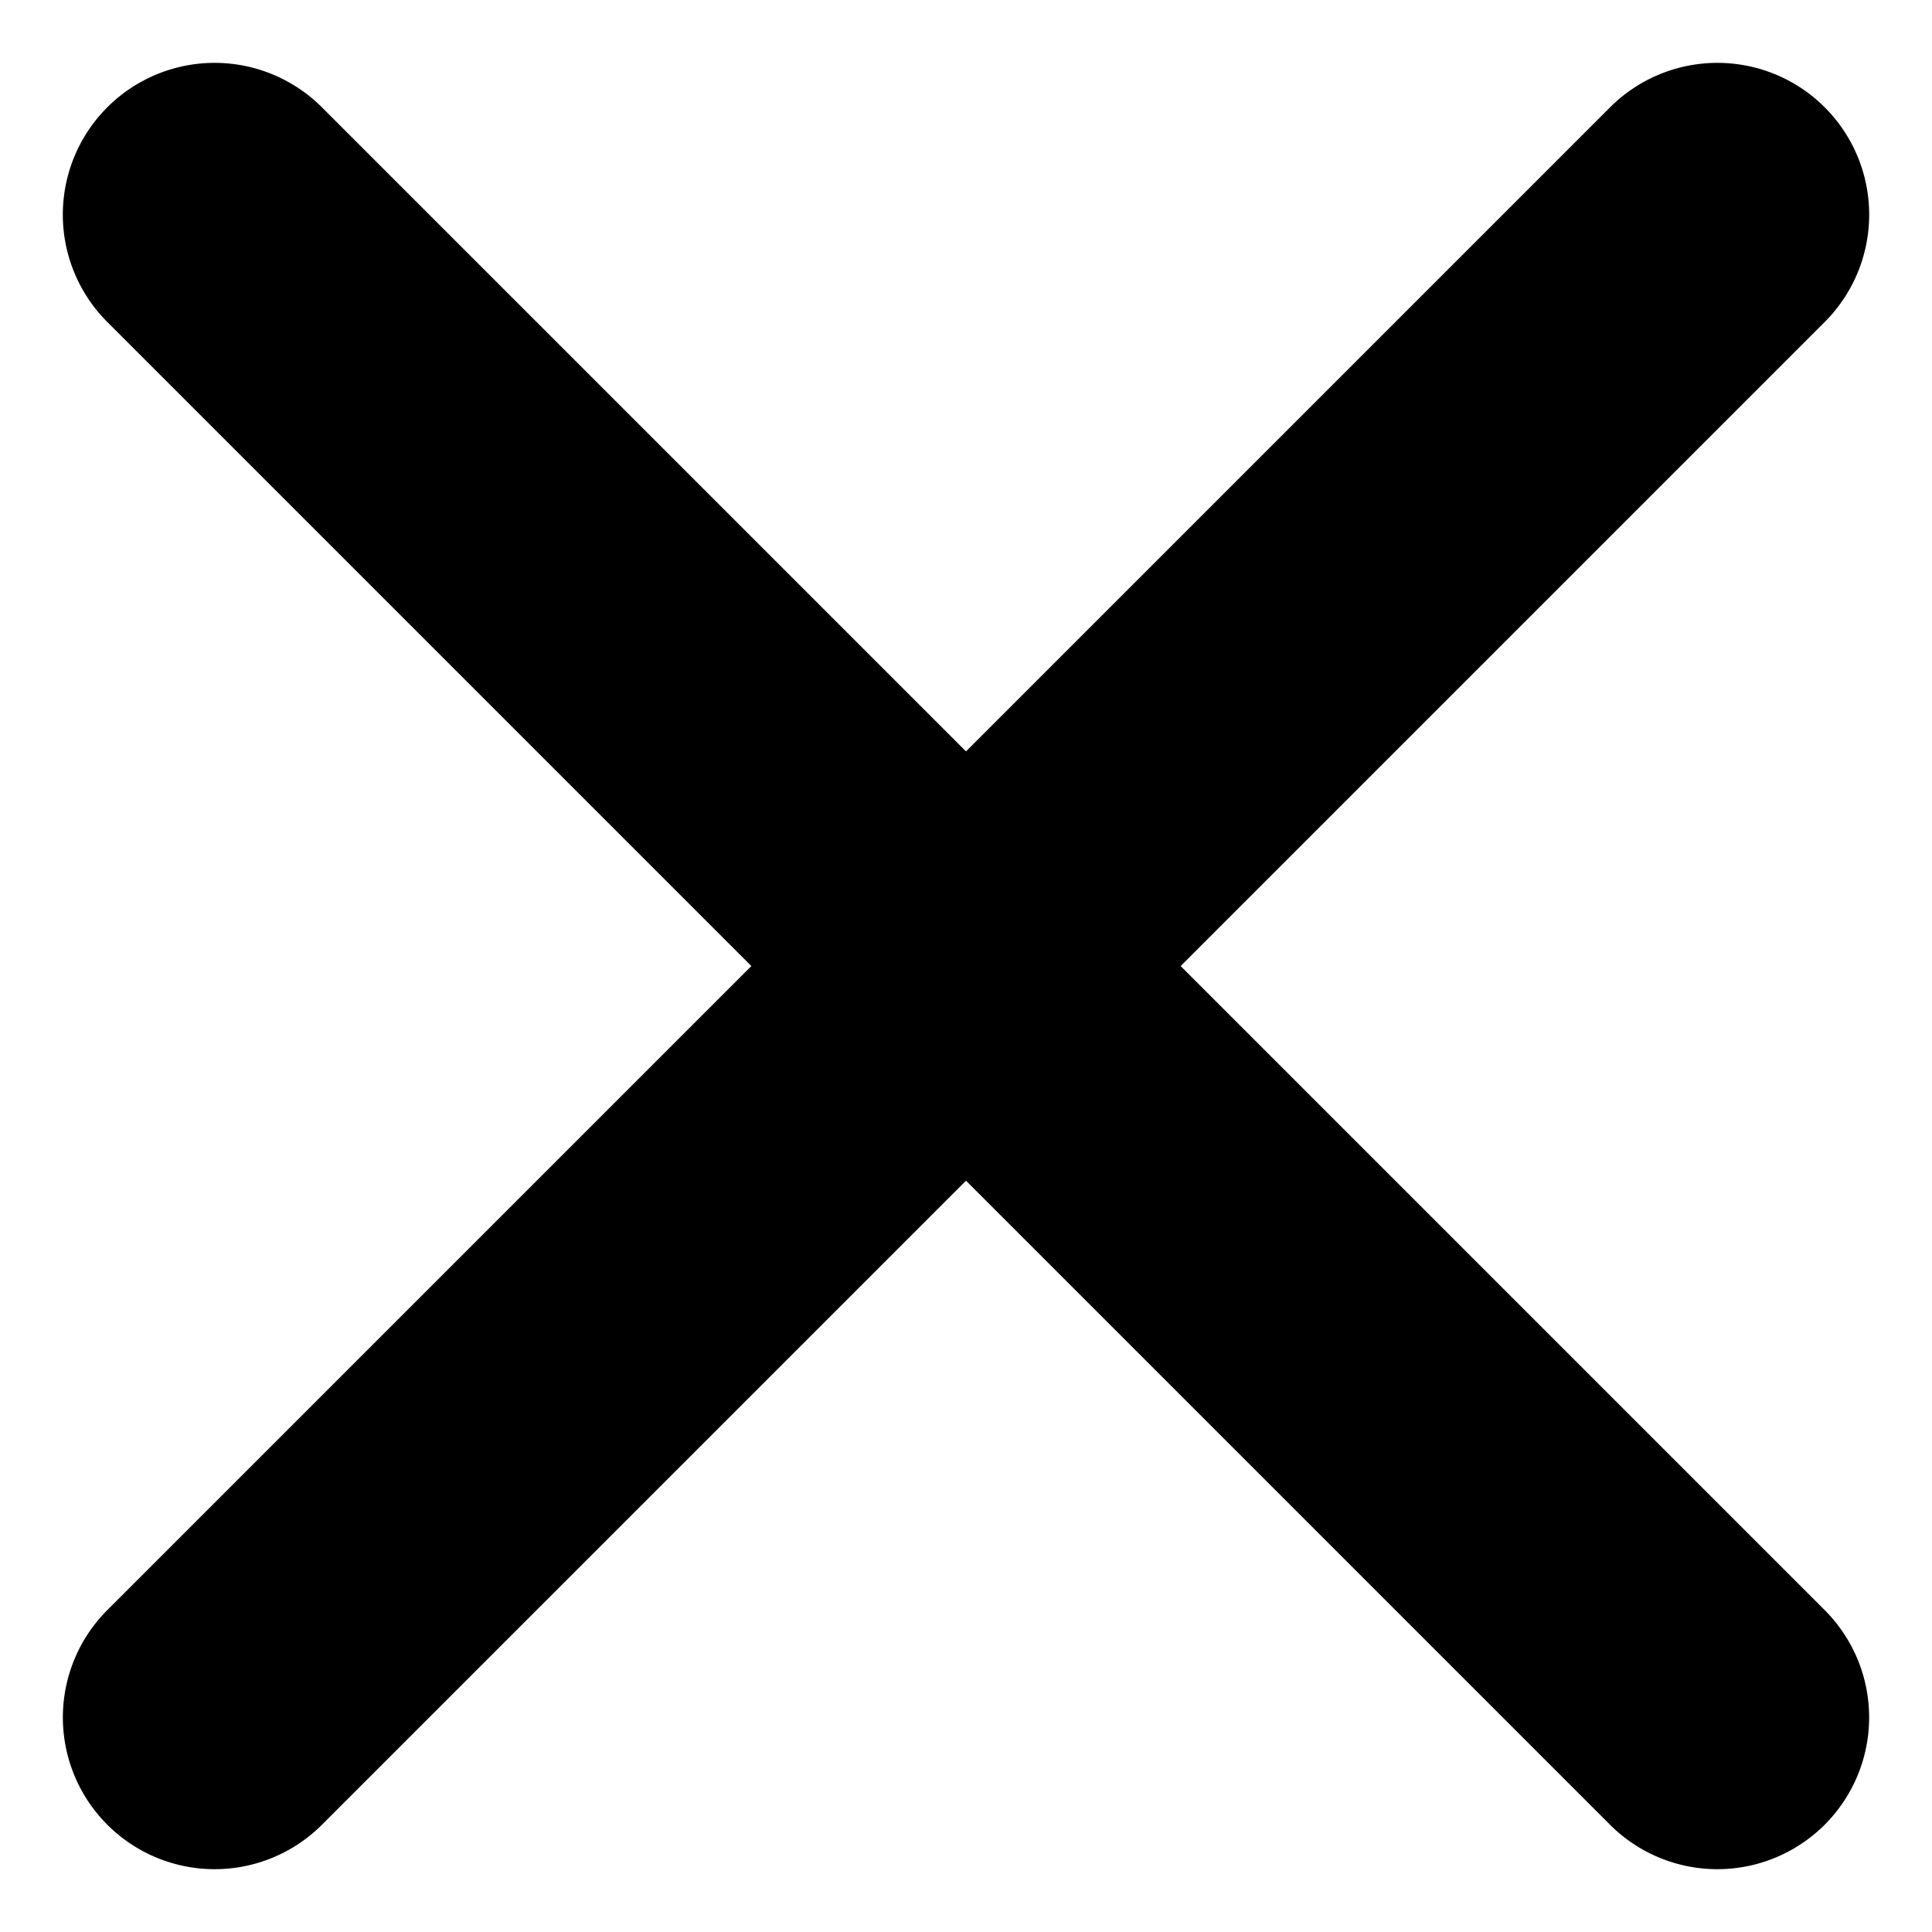 <svg xmlns="http://www.w3.org/2000/svg" width="13.009" height="13.009" viewBox="0 0 13.009 13.009"><g transform="translate(-2.044 1.704)"><g transform="translate(2.044 -1.704)"><path d="M15.332,2.044H1.022A1.022,1.022,0,0,1,1.022,0H15.332a1.022,1.022,0,1,1,0,2.044Z" transform="translate(1.445 0) rotate(45)" fill="#000"/><path d="M15.332,2.044H1.022A1.022,1.022,0,0,1,1.022,0H15.332a1.022,1.022,0,1,1,0,2.044Z" transform="translate(0 11.564) rotate(-45)" fill="#000"/></g></g></svg>